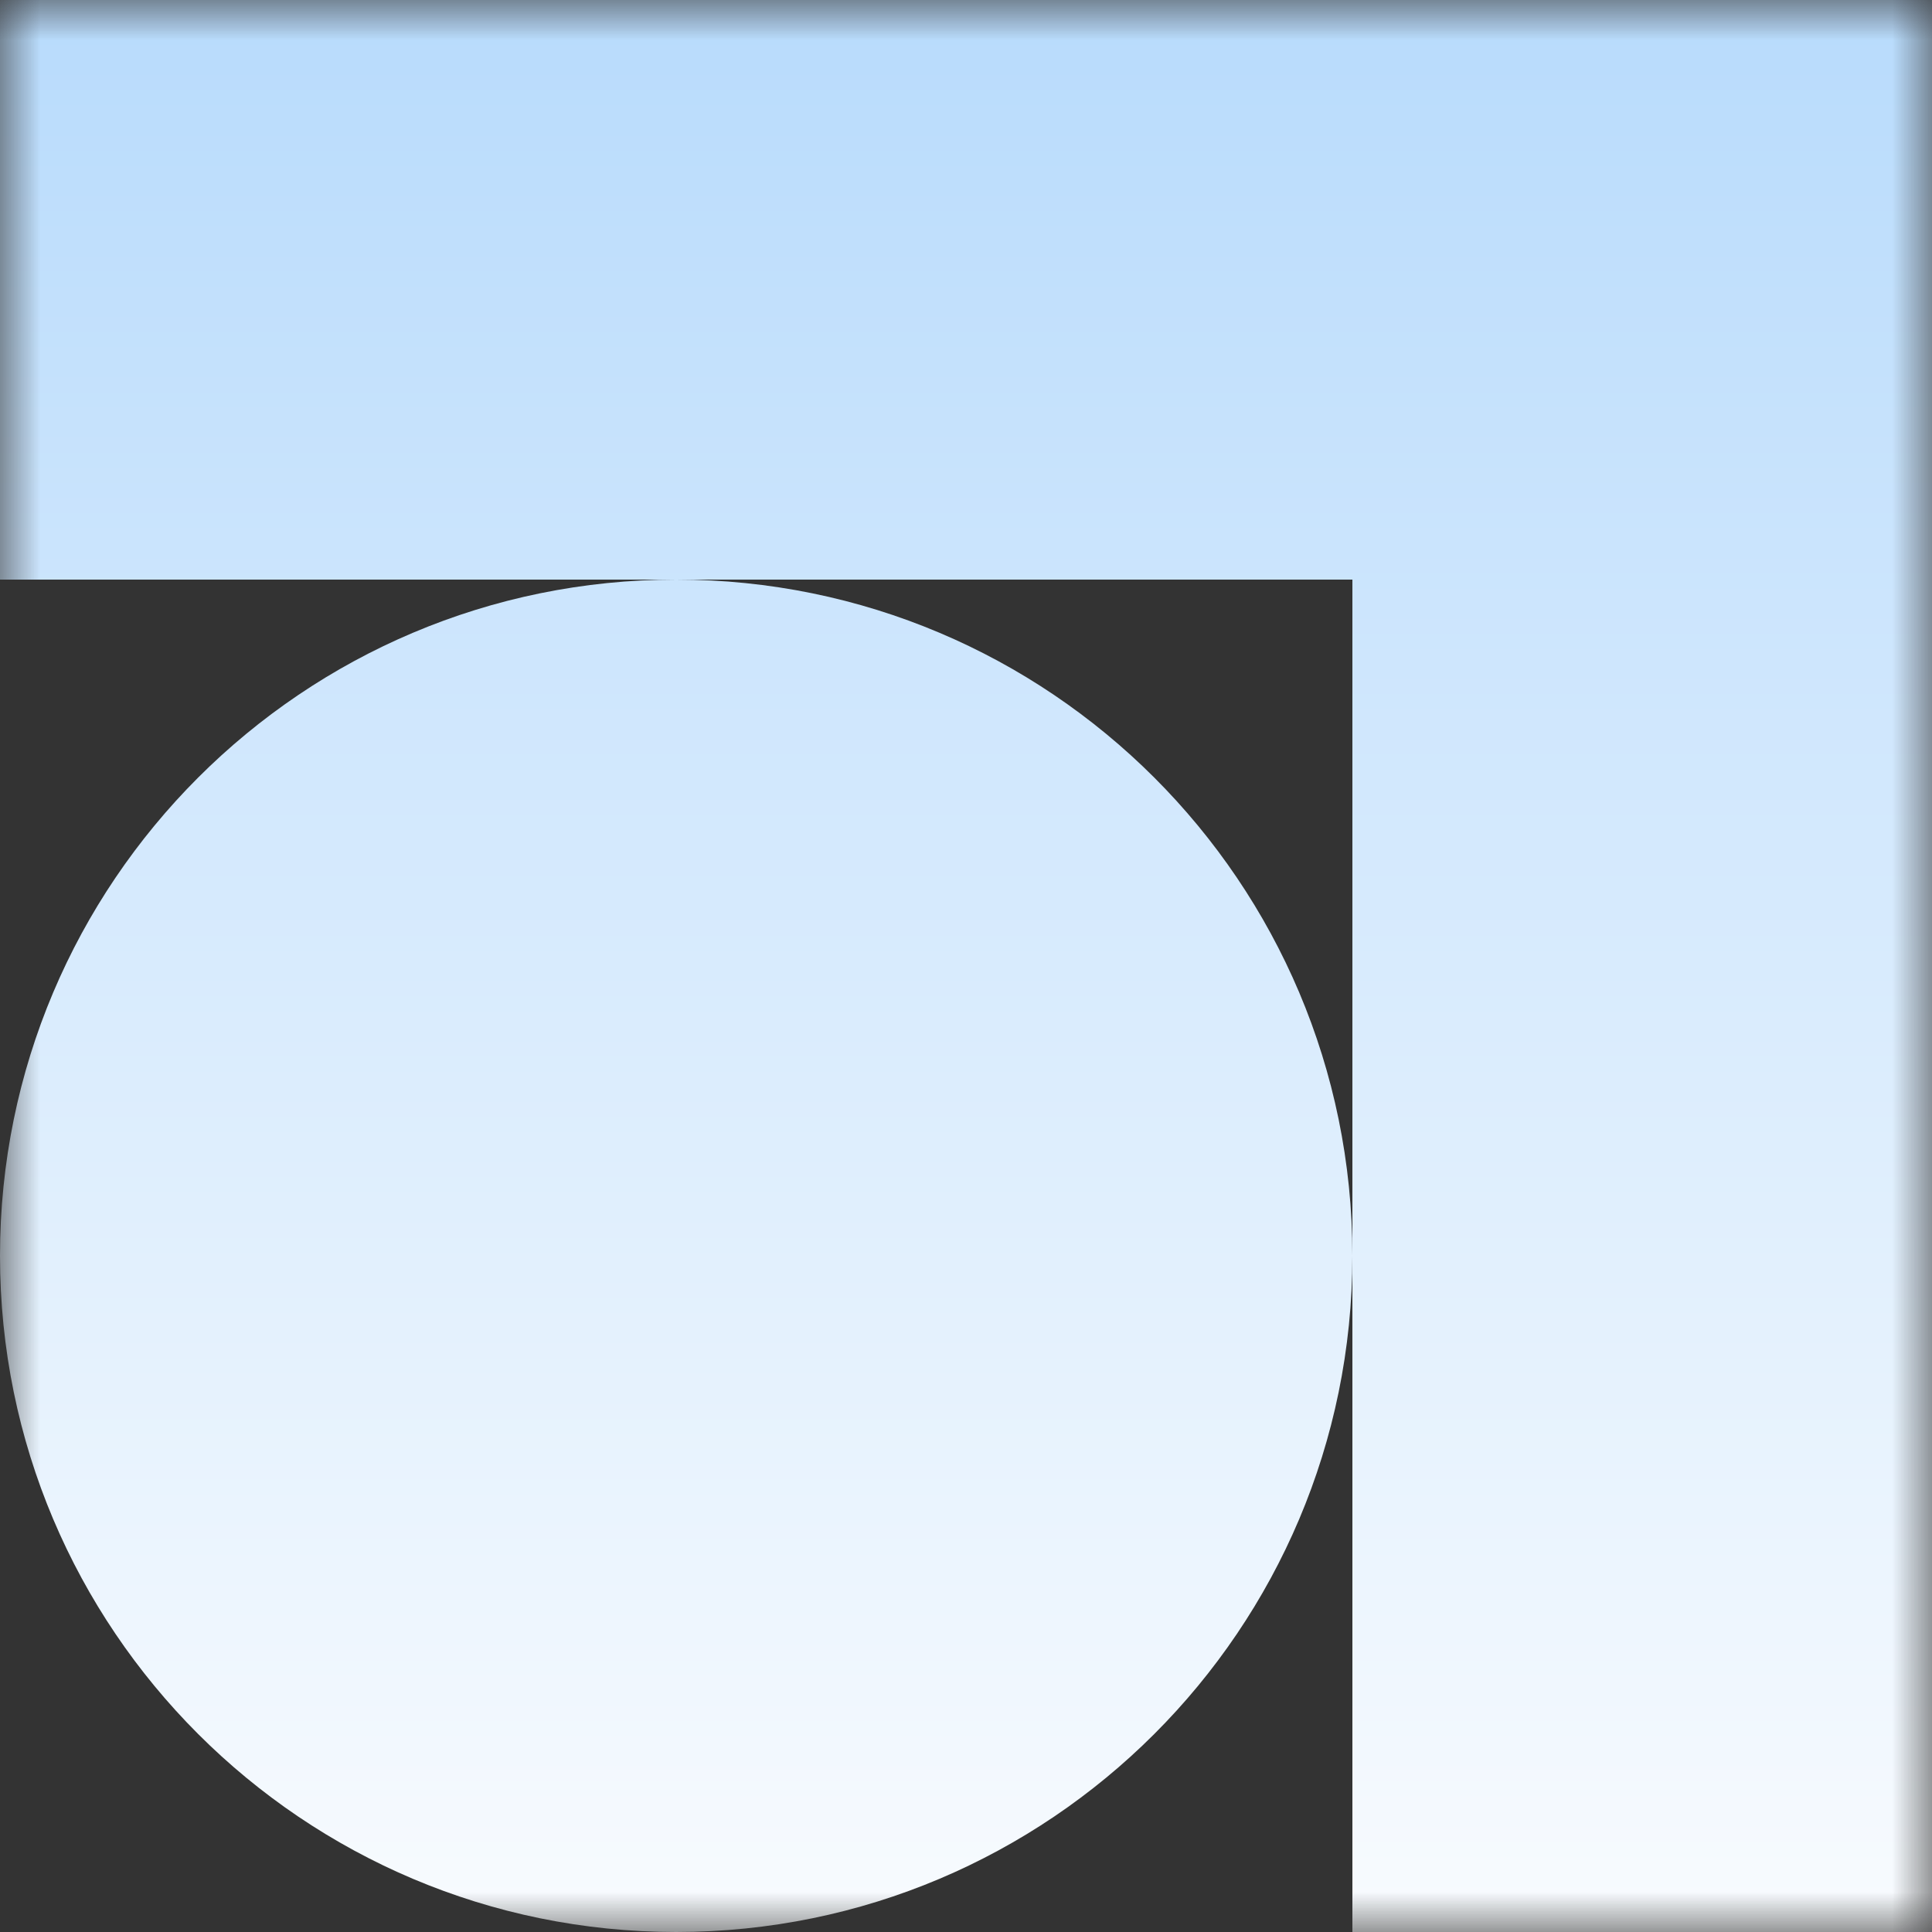 <svg width="24" height="24" viewBox="0 0 24 24" fill="none" xmlns="http://www.w3.org/2000/svg">
<rect x="0" y="0" width="24" height="24" fill="#333333" stroke="none"/>
<mask id="mask0_362_5105" style="mask-type:luminance" maskUnits="userSpaceOnUse" x="0" y="0" width="24" height="24">
<path d="M24 0H0V24H24V0Z" fill="white"/>
</mask>
<g mask="url(#mask0_362_5105)">
<path fill-rule="evenodd" clip-rule="evenodd" d="M24 3.14722e-07V7.2V24H16.8V15.604C16.798 20.241 13.038 24 8.4 24C3.761 24 0 20.239 0 15.6C0 10.961 3.761 7.2 8.4 7.2C13.038 7.2 16.798 10.959 16.8 15.596V7.2H8.4H0V3.14722e-07L16.8 0L24 3.14722e-07Z" fill="url(#paint0_linear_362_5105)"/>
</g>
<defs>
<linearGradient id="paint0_linear_362_5105" x1="12" y1="0" x2="12" y2="24" gradientUnits="userSpaceOnUse">
<stop stop-color="#B8DBFC"/>
<stop offset="1" stop-color="#F8FBFE"/>
</linearGradient>
</defs>
</svg>
